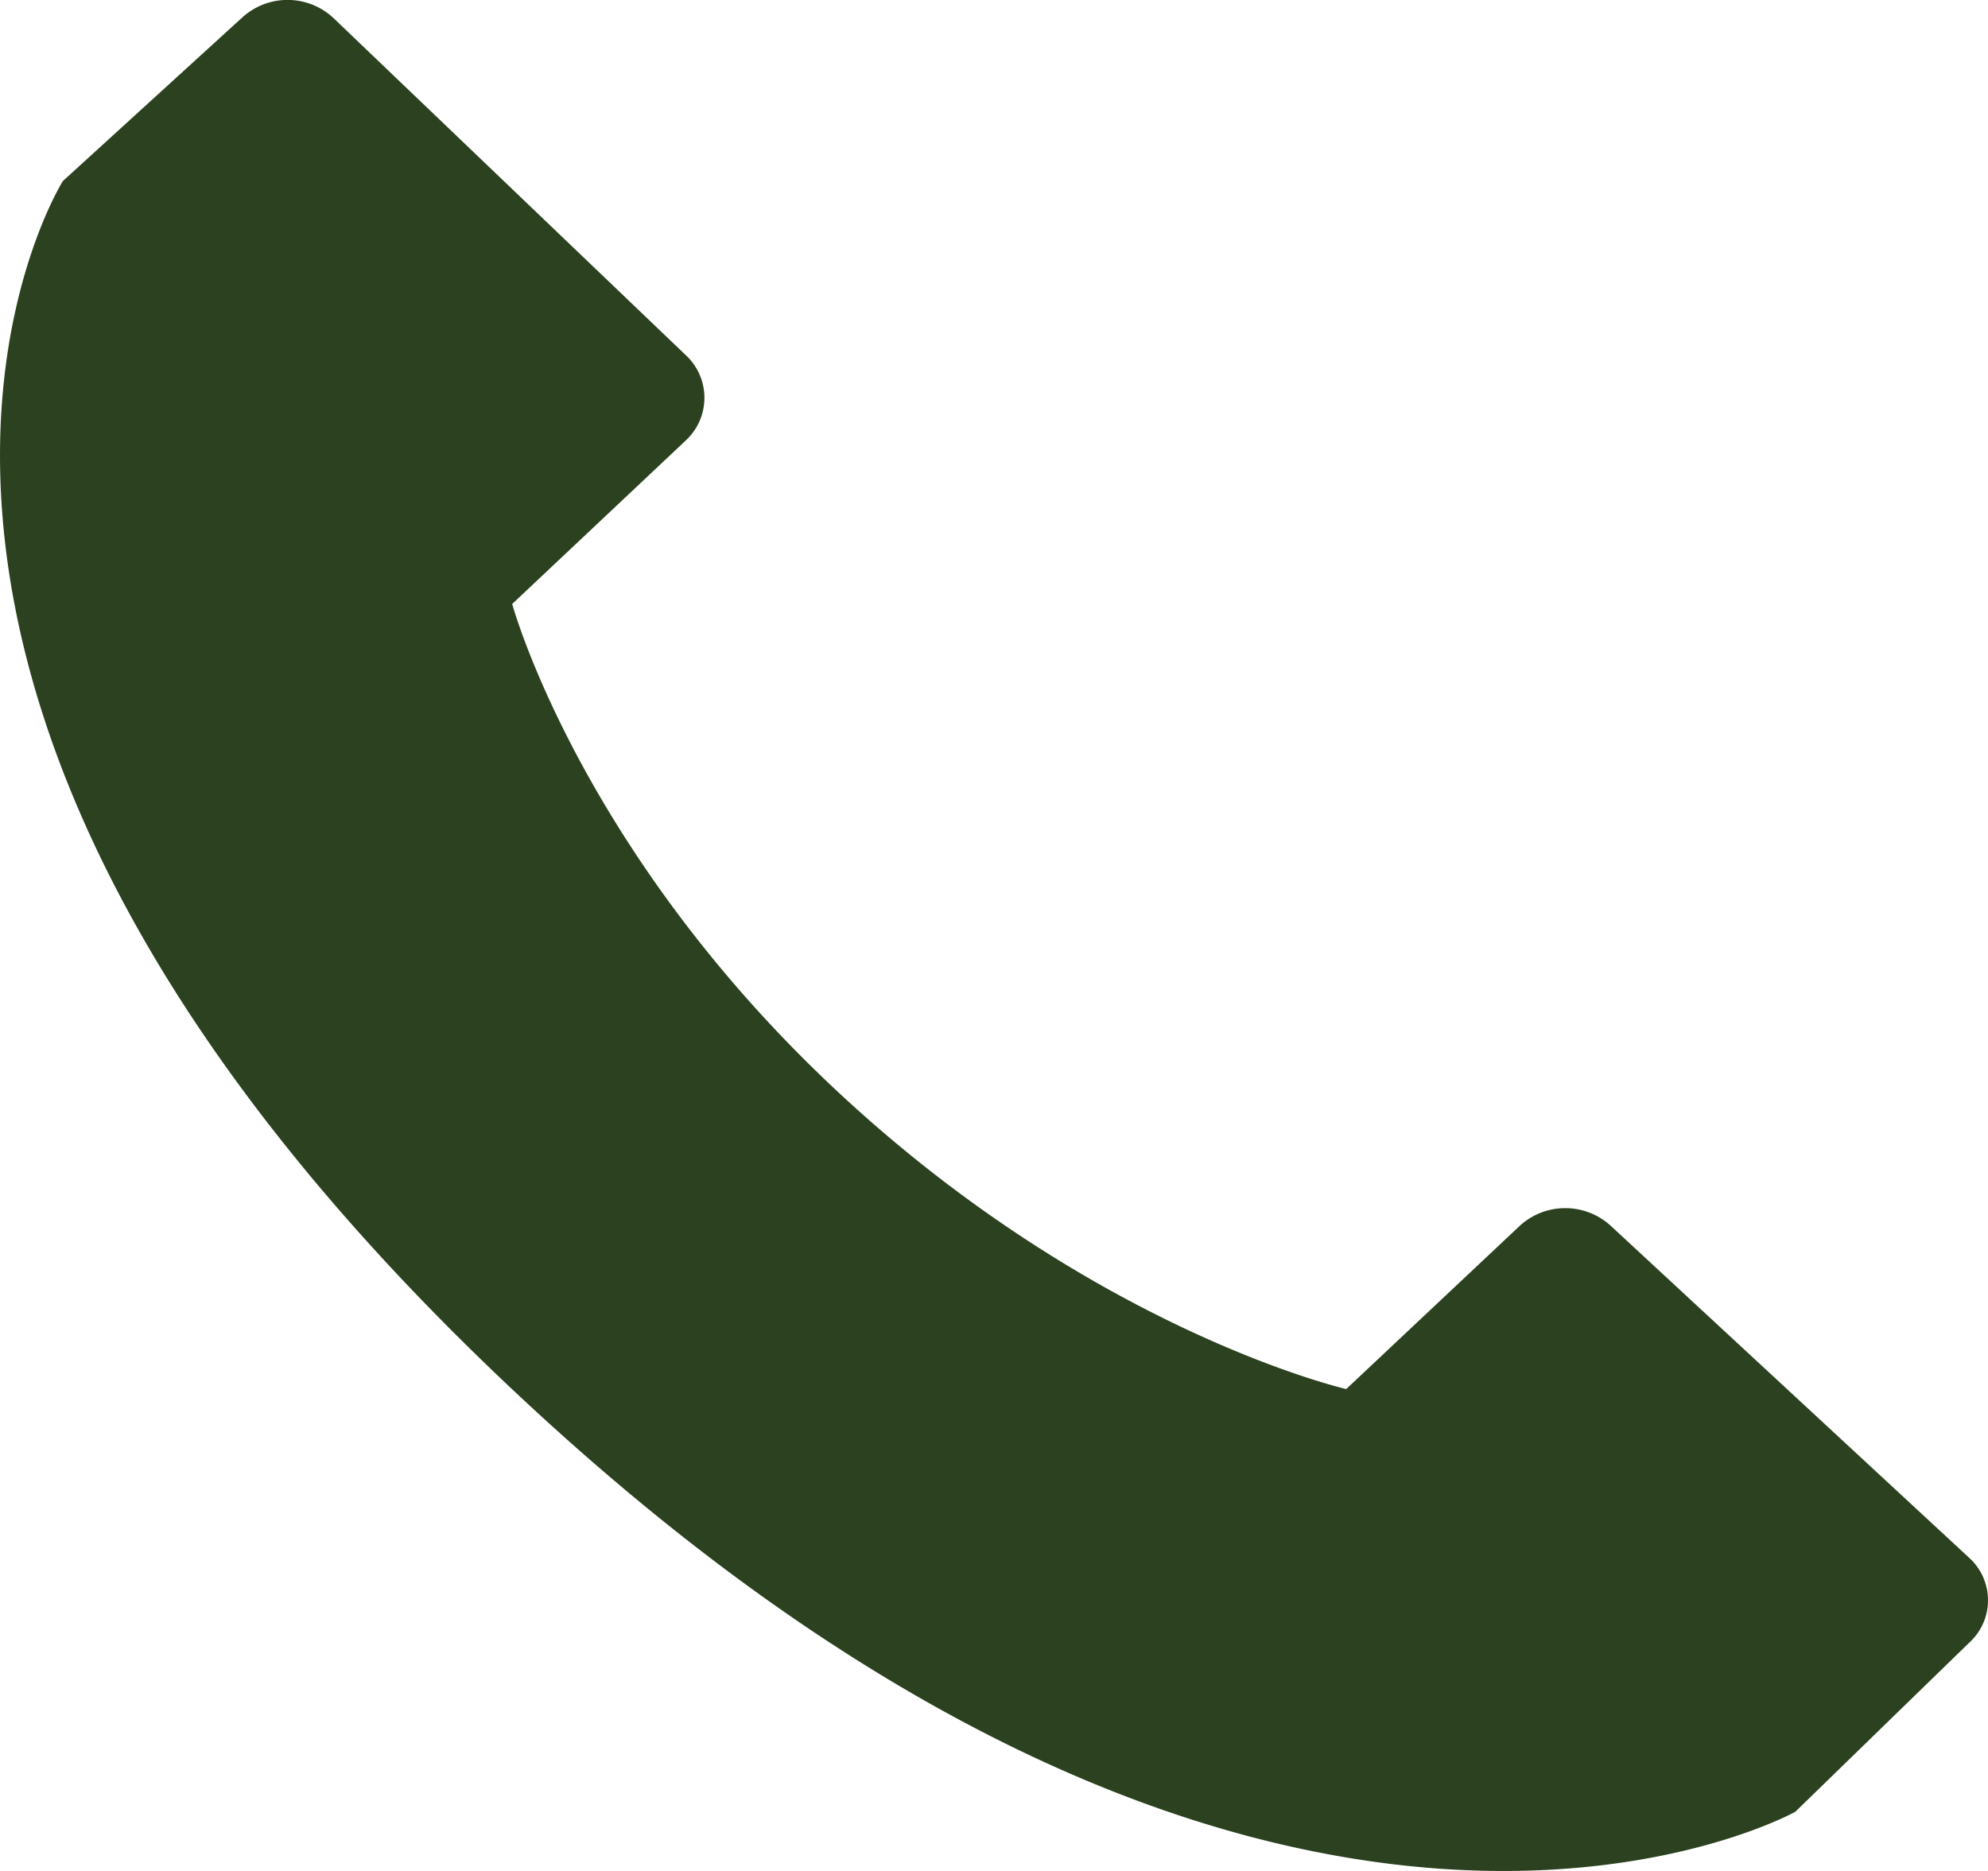 <svg xmlns="http://www.w3.org/2000/svg" width="17" height="16" viewBox="0 0 17 16"><g><g><path fill="#2b411f" d="M16.839 13.322l-3.066-2.84a.576.576 0 0 0-.776 0l-1.485 1.397s-2.18-.501-4.39-2.582C4.945 7.247 4.38 5.165 4.38 5.165l1.484-1.398a.497.497 0 0 0 0-.73L2.847.15a.575.575 0 0 0-.776 0L.538 1.548c0-.002-2.657 4.213 3.84 10.331 6.496 6.116 10.974 3.615 10.974 3.615l1.484-1.443a.49.49 0 0 0 .003-.729z"/></g></g></svg>